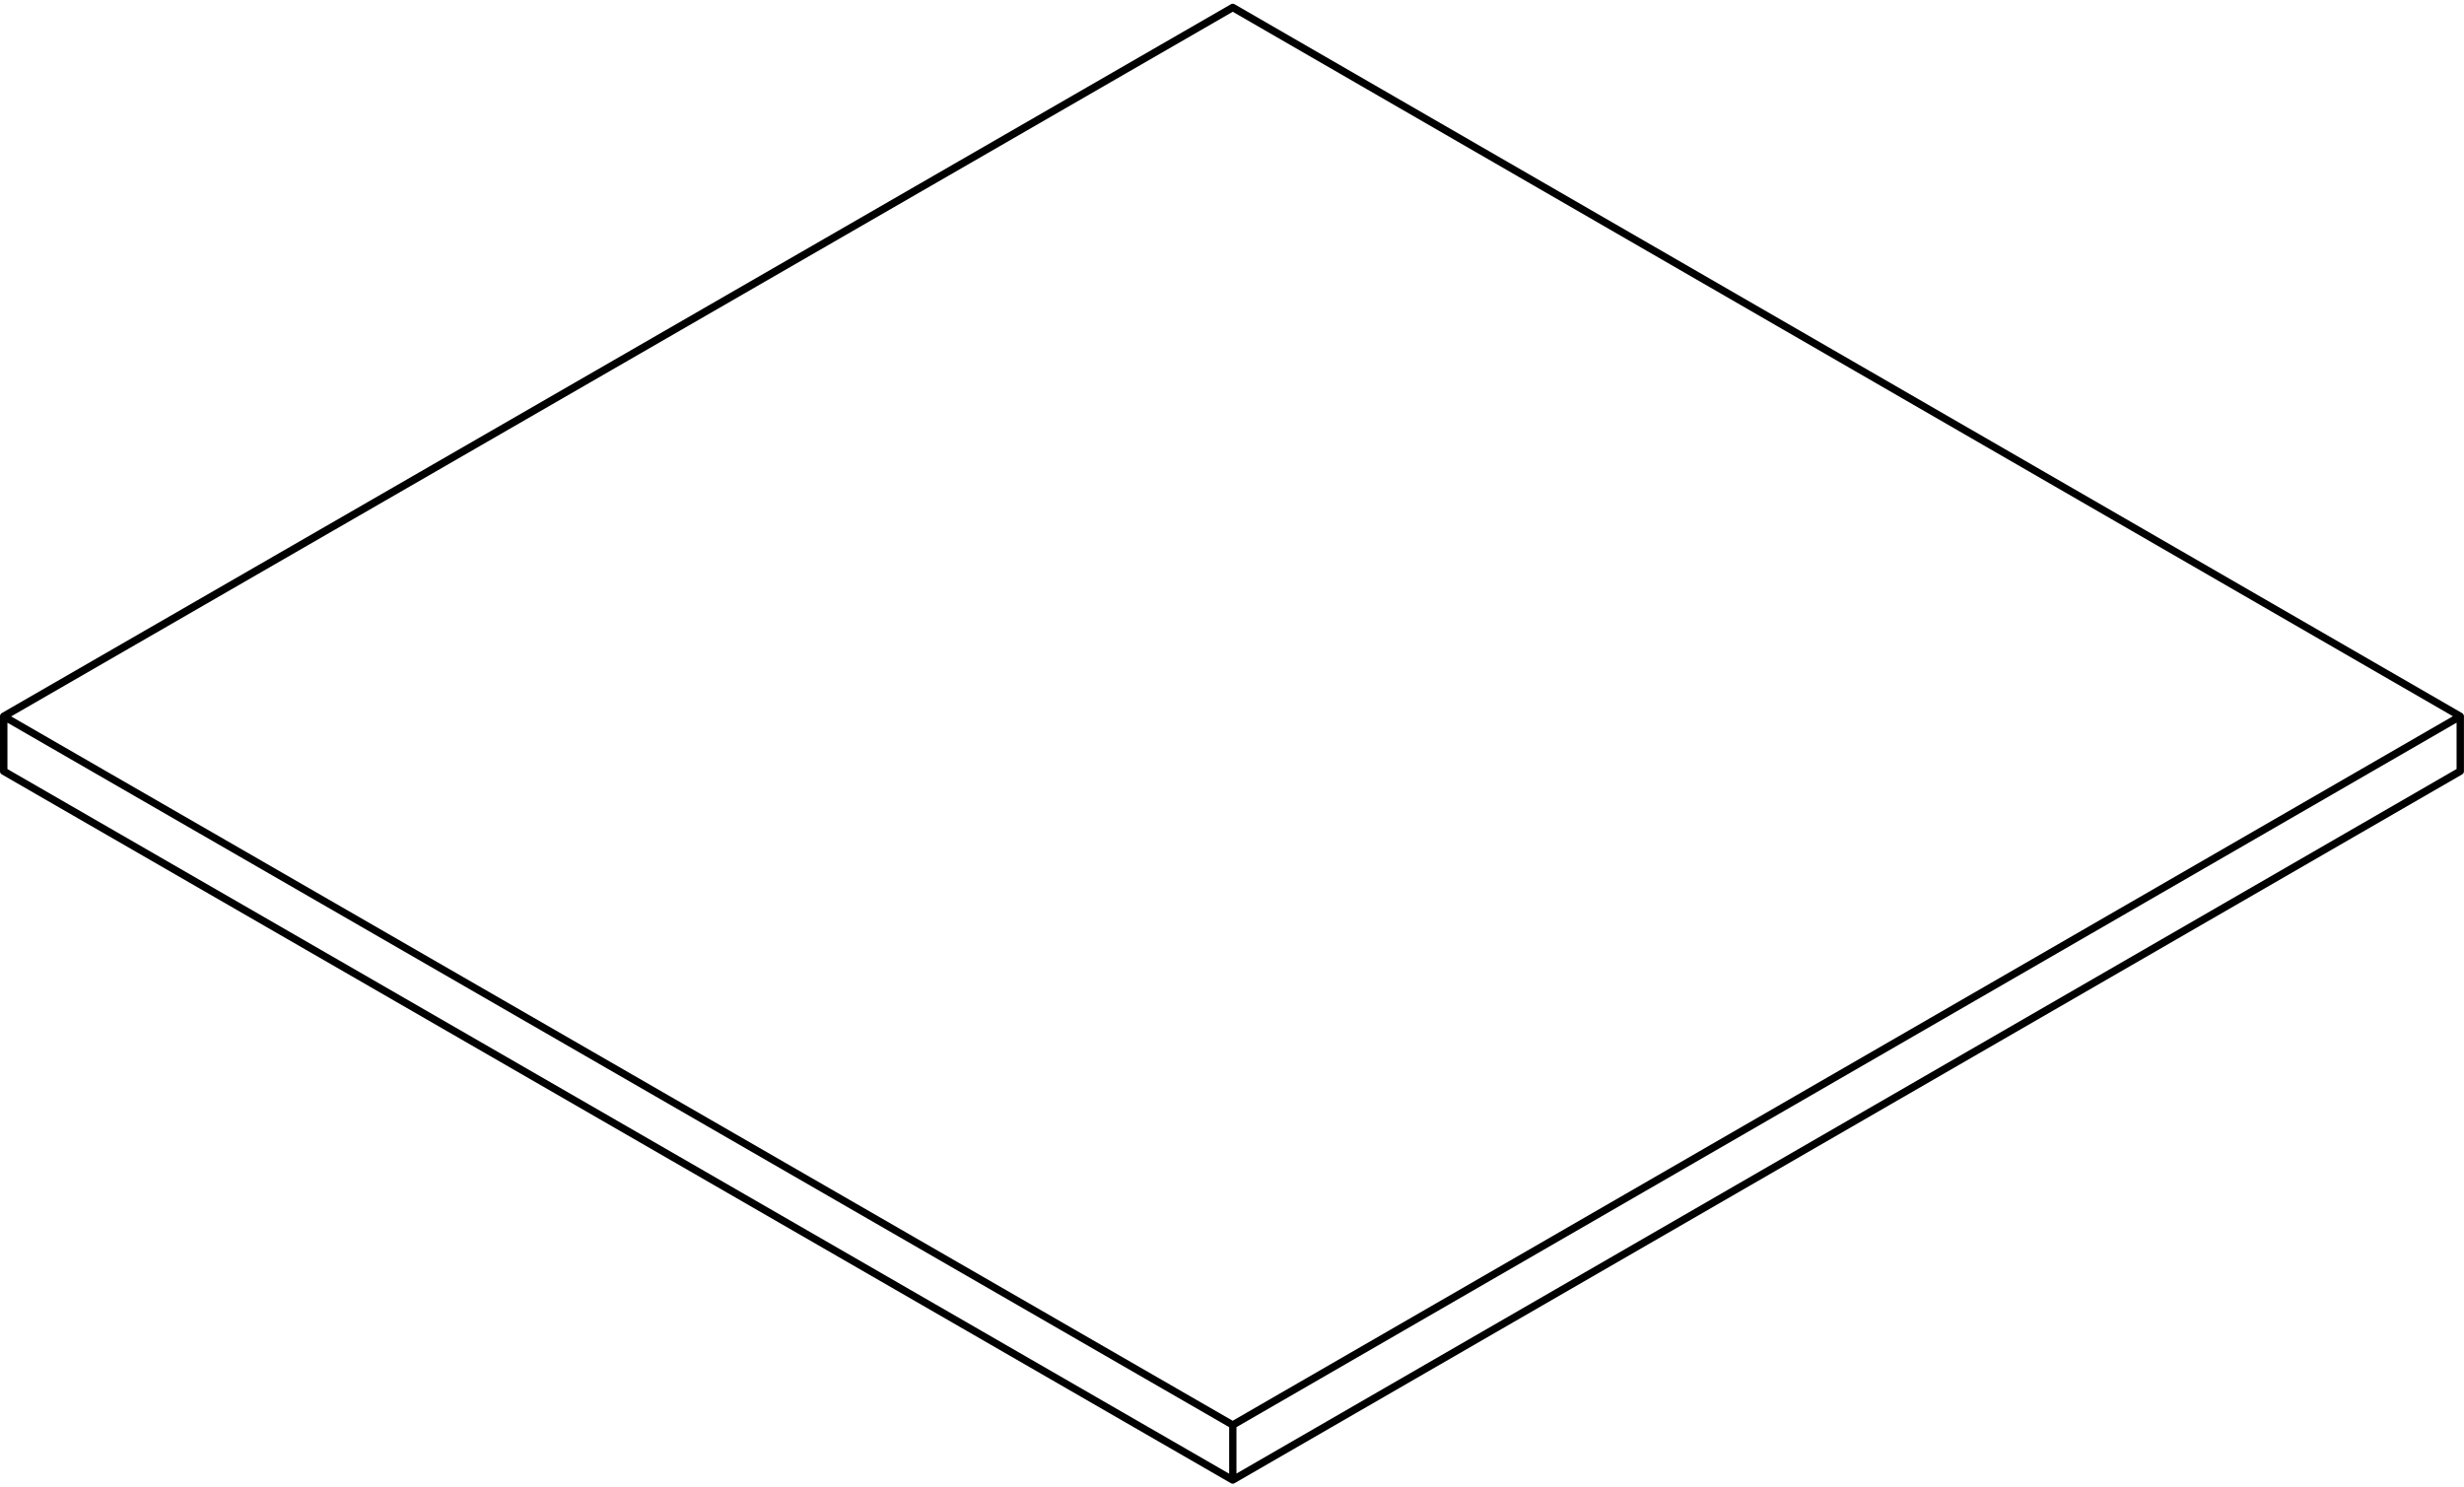 <svg xmlns="http://www.w3.org/2000/svg" width="159" height="96" viewBox="0 0 158.319 95.109"><path d="M158.3 45.727c-.006-.02-.014-.04-.023-.056s-.022-.034-.037-.05-.03-.027-.05-.038L79.33.036c-.007-.005-.015-.01-.023-.013-.032-.015-.066-.02-.1-.02-.018-.007-.066.006-.1.02v.001l-.023.012L.118 45.584a.28.28 0 0 0-.045.034c-.015.014-.03.033-.04.052a.22.22 0 0 0-.023.057c-.005.02-.01.042-.01.062l.001 3.558a.26.26 0 0 0 .03.093c.017.028.04.054.066.073l.025.017 78.96 45.544c.02.013.04.02.06.026s.06.012.063.008c.02 0 .04-.002.06-.007a.23.23 0 0 0 .063-.027l78.865-45.544c.008-.004.015-.01.022-.014.03-.02.053-.048.07-.078a.23.23 0 0 0 .029-.093.15.15 0 0 0 .001-.03v-3.522c.003-.025.001-.047-.005-.067zm-79.34 48.73L.478 49.184v-2.98l78.5 45.272v2.982zm.24-3.395L.716 45.8 79.208.516l78.396 45.273-78.396 45.273zm78.634-41.878L79.446 94.457v-2.982l78.396-45.272v2.98z"/></svg>
